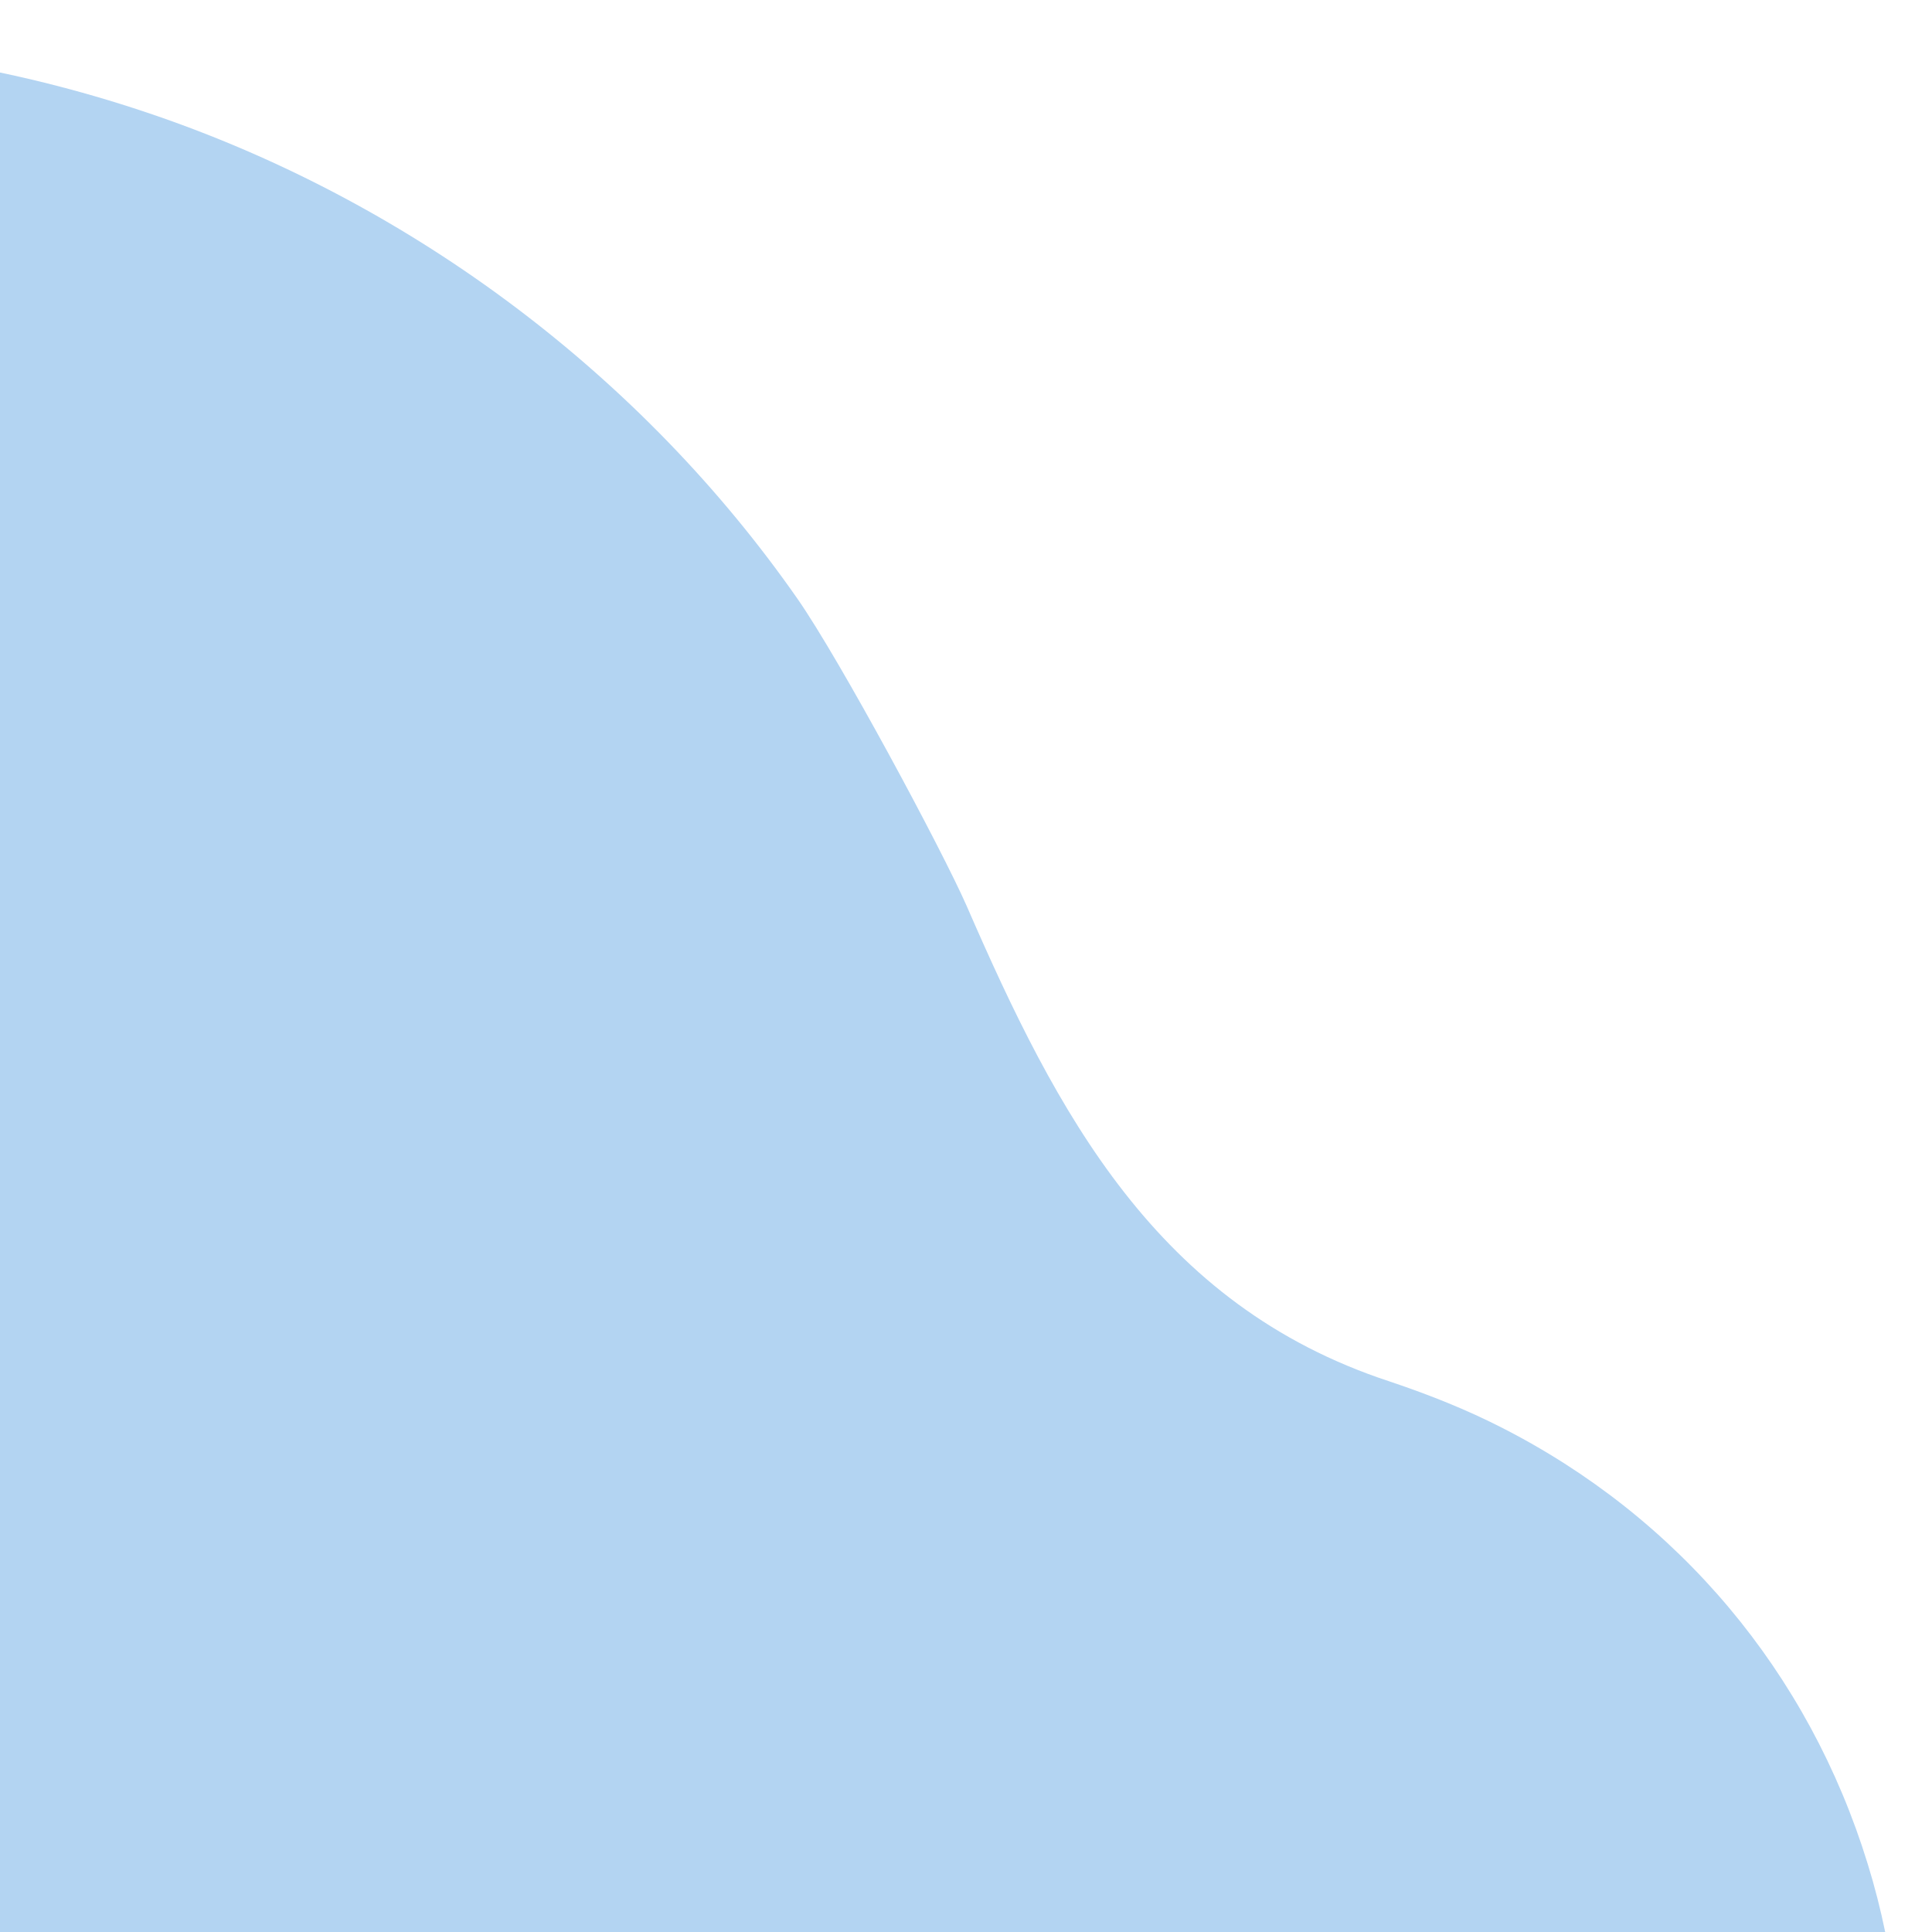<?xml version="1.0" encoding="utf-8"?>
<!-- Generator: Adobe Illustrator 24.2.0, SVG Export Plug-In . SVG Version: 6.00 Build 0)  -->
<svg version="1.1" id="Capa_1" xmlns="http://www.w3.org/2000/svg" xmlns:xlink="http://www.w3.org/1999/xlink" x="0px" y="0px"
	 viewBox="0 0 788.1 788.1" style="enable-background:new 0 0 788.1 788.1;" xml:space="preserve">
<style type="text/css">
	.st0{opacity:0.3;fill:#006ED2;enable-background:new    ;}
</style>
<path id="XMLID_11_" class="st0" d="M-577.4,305.3C-577.4,305.3-577.6,305.3-577.4,305.3c-64.5,125.5-76.3,268.7-33.1,403
	c35.2,109.6,103.3,202.7,197,269.2c90.7,64.2,201.4,98.9,311.8,97.6c30.4-0.3,117.7-11.5,142.3-16.9
	c89.9-19.4,177.4-31.9,258.2,27.1c14.5,10.6,27.9,19.1,41.2,25.9c72.4,37.7,154.9,44.2,232.3,18.1c73.5-24.8,133.7-76.5,169.4-145.9
	c0,0,0-0.2,0.2-0.2c35.6-69.4,42.9-148.6,20-222.8c-24-78.1-77.1-141.5-150-178.4c-13.4-6.8-28.1-12.8-45.1-18.5
	C471.7,532.3,431,453.9,394.3,369.5c-10.1-23-51.7-100.5-69.1-125.4c-63.2-90.5-156-160.4-260.9-196.7C-44.2,9.9-159.6,8.7-269.2,44
	C-403.4,87-512.9,179.9-577.4,305.3z"/>
</svg>
